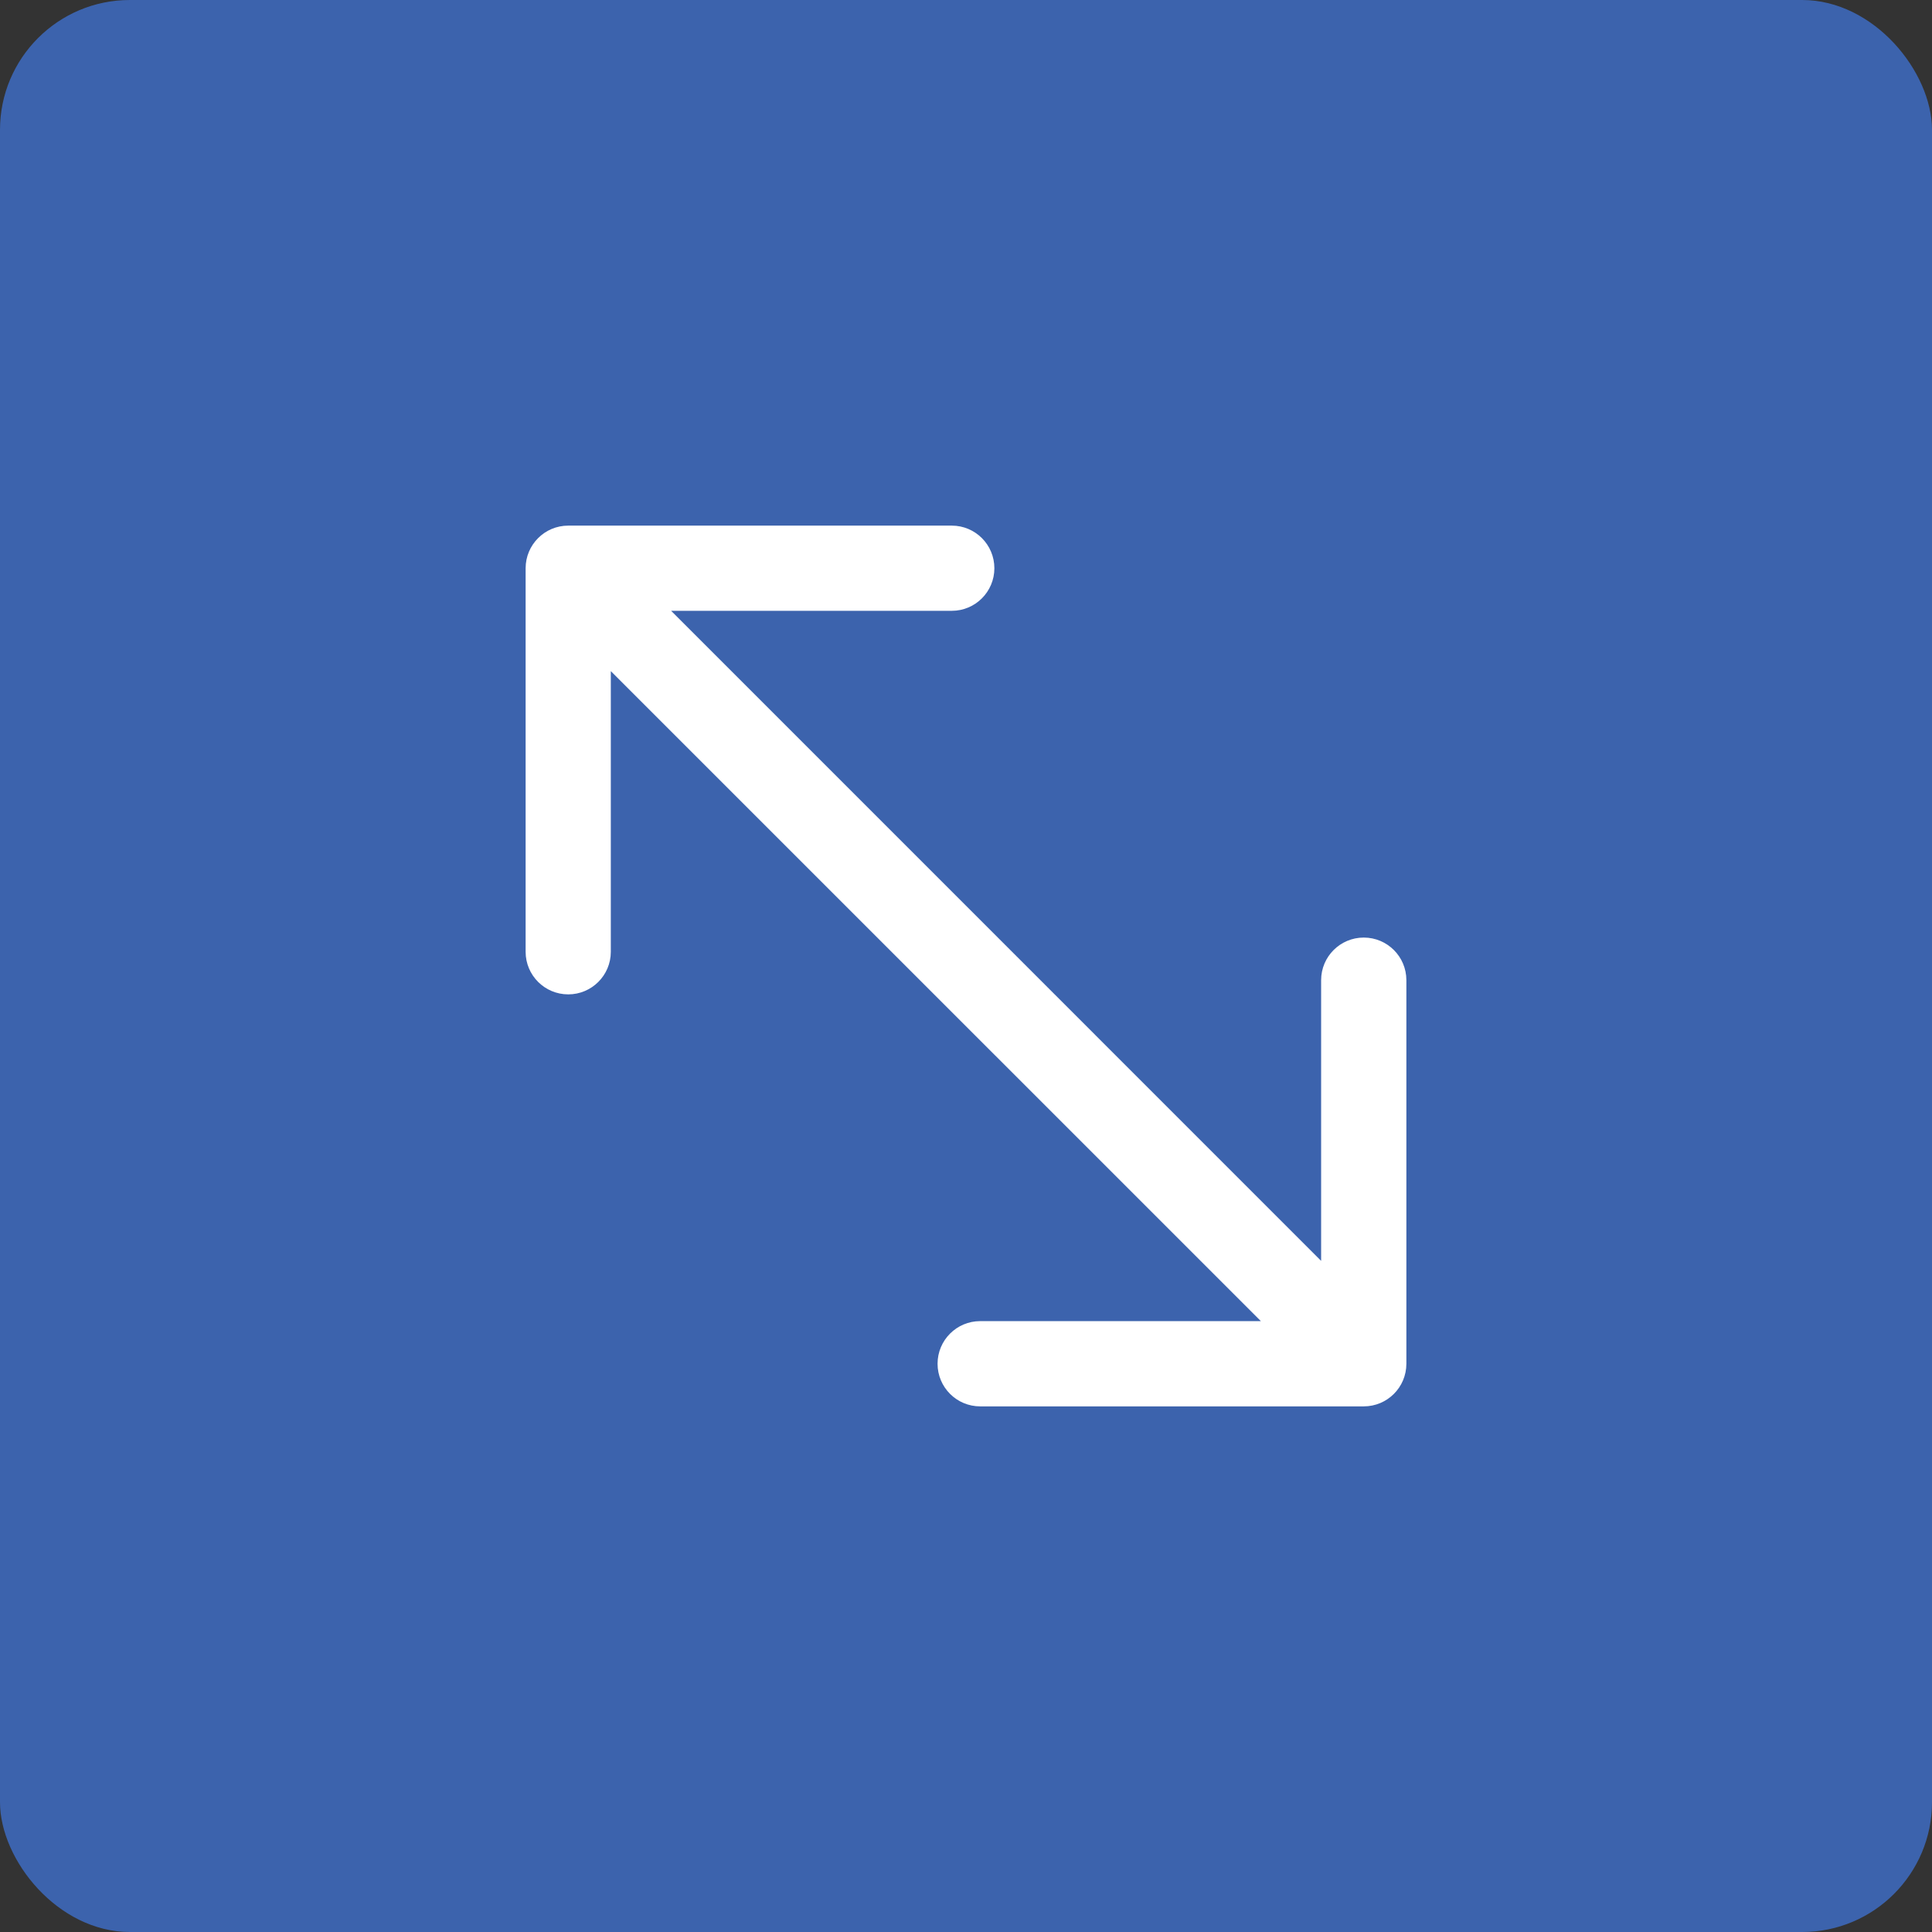 <svg width="32" height="32" viewBox="0 0 32 32" fill="none" xmlns="http://www.w3.org/2000/svg">
<rect x="0" y="0" width="32" height="32" fill="#333333" stroke="none"/>
<rect width="32" height="32" rx="2.151" fill="#3C63AD"/>
<path d="M9.412 8.706C9.022 8.706 8.706 9.022 8.706 9.412V15.765C8.706 16.154 9.022 16.47 9.412 16.47C9.801 16.47 10.117 16.154 10.117 15.765V10.117H15.765C16.154 10.117 16.47 9.801 16.47 9.412C16.47 9.022 16.154 8.706 15.765 8.706H9.412ZM22.588 23.294C22.978 23.294 23.294 22.978 23.294 22.588V16.235C23.294 15.845 22.978 15.529 22.588 15.529C22.198 15.529 21.882 15.845 21.882 16.235V21.882H16.235C15.845 21.882 15.529 22.198 15.529 22.588C15.529 22.978 15.845 23.294 16.235 23.294H22.588ZM9.412 9.412L8.912 9.911L22.089 23.087L22.588 22.588L23.087 22.089L9.911 8.912L9.412 9.412Z" fill="white"/>
</svg>
